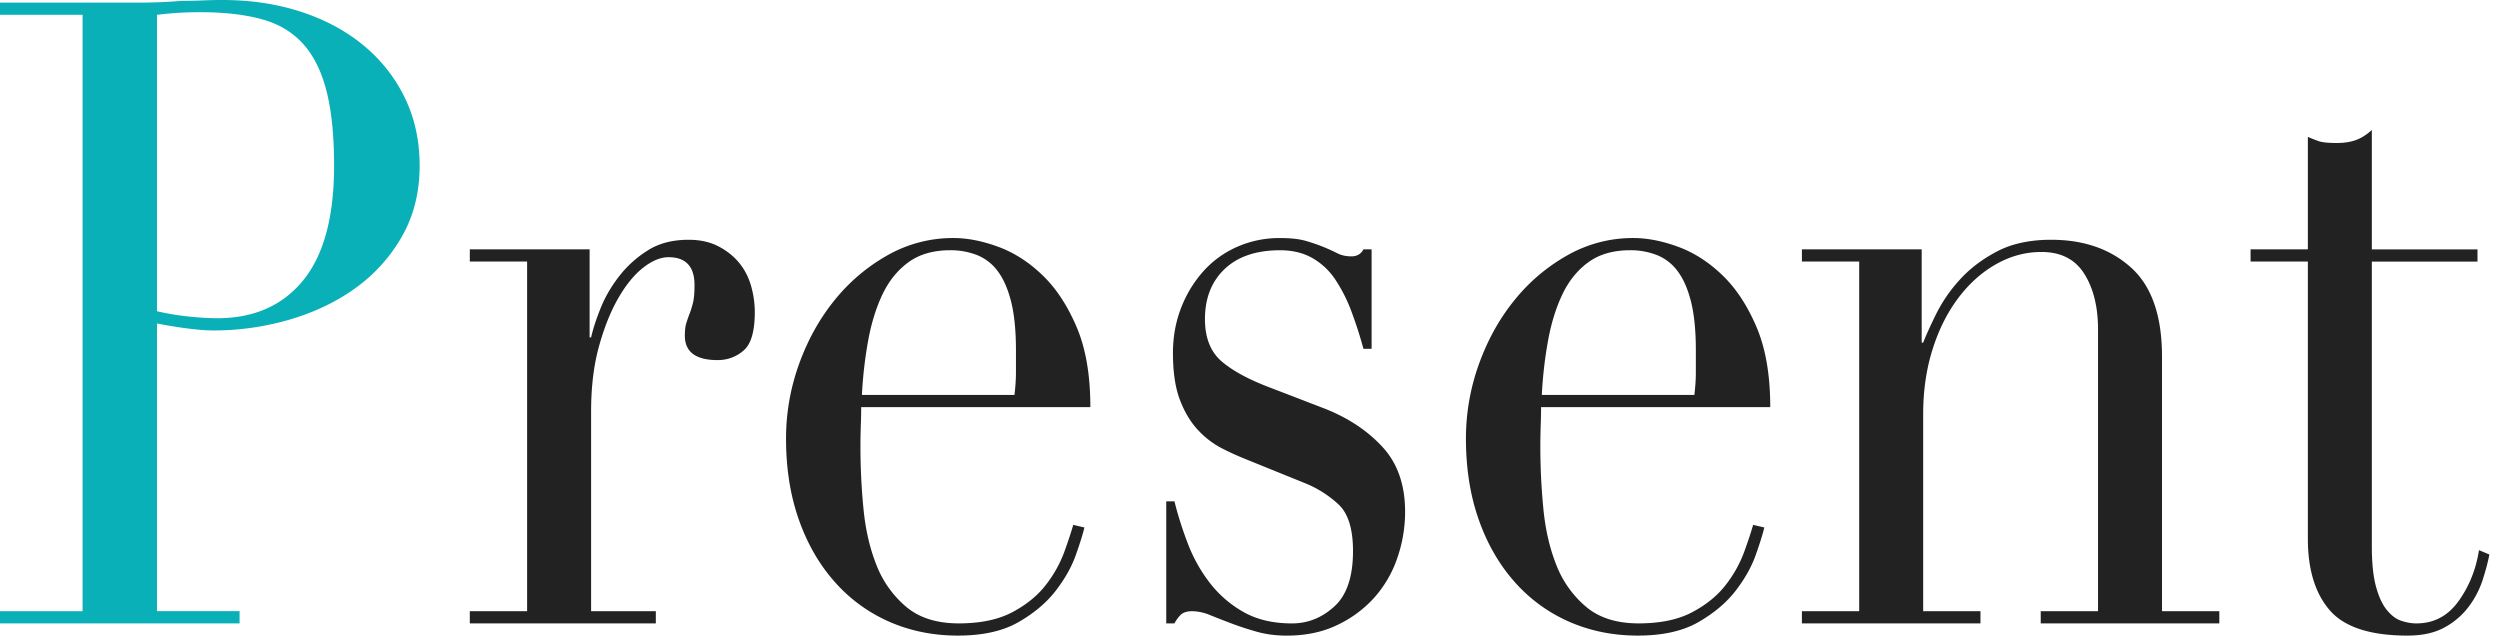 <svg xmlns="http://www.w3.org/2000/svg" width="118" height="30" viewBox="0 0 118 30">
    <g fill="none" fill-rule="nonzero">
        <path fill="#09B0B7" d="M10.5 0c1.335 0 2.57.185 3.706.556 1.135.37 2.119.898 2.95 1.584a7.337 7.337 0 0 1 1.949 2.47c.468.96.702 2.03.702 3.209 0 1.235-.269 2.332-.807 3.292a7.635 7.635 0 0 1-2.143 2.428c-.89.659-1.925 1.166-3.108 1.523a12.76 12.76 0 0 1-3.705.535c-.328 0-.749-.035-1.264-.103a19.626 19.626 0 0 1-1.37-.227v13.58h3.898v.577H0v-.576h3.898V.7H0V.123h6.602A23.515 23.515 0 0 0 8.57.041c.328 0 .65-.007.966-.02.316-.014.638-.021.966-.021zM9.448.576A16.187 16.187 0 0 0 7.41.7V14.69c.468.11.96.192 1.475.247.515.055.972.083 1.37.083 1.732 0 3.085-.597 4.056-1.79.972-1.194 1.458-2.998 1.458-5.412 0-1.4-.117-2.565-.352-3.498-.234-.933-.602-1.68-1.106-2.243-.503-.562-1.159-.953-1.966-1.173-.808-.22-1.774-.329-2.898-.329z"/>
        <path fill="#222" d="M22.175 28.848h2.705V12.346h-2.705v-.576h5.655v4.156h.07c.094-.412.246-.878.457-1.4.21-.52.503-1.021.878-1.501.374-.48.825-.885 1.352-1.214.526-.33 1.164-.494 1.914-.494.538 0 1.006.103 1.404.309.398.205.726.466.984.781.257.316.445.68.562 1.09.117.412.175.824.175 1.236 0 .905-.175 1.508-.527 1.81-.35.302-.76.453-1.229.453-1.03 0-1.545-.384-1.545-1.152 0-.247.023-.446.07-.597.047-.151.1-.302.158-.453.059-.15.112-.322.158-.514.047-.192.07-.467.07-.823 0-.878-.41-1.317-1.229-1.317-.374 0-.772.165-1.194.494-.421.329-.813.81-1.176 1.44-.363.631-.667 1.392-.913 2.284-.246.892-.369 1.914-.369 3.066v9.424h3.055v.576h-8.78v-.576zm25.708-10.206c.047-.384.07-.74.07-1.07v-1.029c0-.933-.076-1.7-.228-2.304-.152-.604-.363-1.084-.632-1.44a2.243 2.243 0 0 0-.984-.762 3.396 3.396 0 0 0-1.246-.226c-.796 0-1.452.185-1.967.555-.515.37-.925.871-1.23 1.502-.304.631-.532 1.358-.684 2.181a19.913 19.913 0 0 0-.299 2.593h7.2zm-7.235.576c0 .274-.005.556-.017.844a30.113 30.113 0 0 0 .123 3.93c.093.987.298 1.88.614 2.675a4.887 4.887 0 0 0 1.405 1.975c.62.521 1.446.782 2.476.782s1.879-.178 2.546-.535c.667-.357 1.194-.789 1.58-1.296a5.792 5.792 0 0 0 .861-1.544c.187-.52.328-.946.421-1.275l.527.123c-.07.302-.205.734-.404 1.296-.199.563-.515 1.125-.948 1.688-.433.562-1.018 1.056-1.756 1.481-.737.425-1.691.638-2.862.638-1.17 0-2.254-.22-3.249-.658a7.371 7.371 0 0 1-2.58-1.893c-.727-.823-1.289-1.804-1.687-2.943-.398-1.138-.597-2.407-.597-3.806 0-1.208.205-2.38.615-3.519.41-1.138.972-2.147 1.686-3.025a8.635 8.635 0 0 1 2.51-2.119 6.248 6.248 0 0 1 3.091-.802c.656 0 1.358.137 2.107.411.75.274 1.446.72 2.09 1.338.644.617 1.182 1.433 1.615 2.448.434 1.015.65 2.277.65 3.786H40.648zm14.4 4.445h.386c.164.658.374 1.323.632 1.995.257.673.603 1.29 1.036 1.852A5.248 5.248 0 0 0 58.7 28.89c.632.357 1.393.535 2.283.535.749 0 1.416-.268 2.001-.803.586-.535.878-1.406.878-2.613 0-1.042-.228-1.776-.684-2.201a5.171 5.171 0 0 0-1.598-1.009l-2.74-1.11a13.552 13.552 0 0 1-1.141-.515 4.13 4.13 0 0 1-1.141-.864c-.352-.37-.638-.844-.86-1.42-.223-.576-.335-1.317-.335-2.222 0-.769.13-1.482.387-2.14a5.605 5.605 0 0 1 1.053-1.729 4.66 4.66 0 0 1 1.598-1.152 4.937 4.937 0 0 1 2.02-.411c.515 0 .93.048 1.246.144a8.27 8.27 0 0 1 1.457.576c.188.096.41.144.668.144.258 0 .445-.11.562-.33h.386v4.692h-.386a19.685 19.685 0 0 0-.562-1.75 7.338 7.338 0 0 0-.755-1.501 3.212 3.212 0 0 0-1.089-1.029c-.433-.247-.942-.37-1.527-.37-1.124 0-1.996.295-2.617.884-.62.59-.93 1.38-.93 2.367 0 .878.263 1.543.79 1.996.527.452 1.305.87 2.335 1.255l2.564.987c1.1.44 2.002 1.043 2.704 1.811.703.768 1.054 1.783 1.054 3.045a6.65 6.65 0 0 1-.369 2.181 5.409 5.409 0 0 1-1.089 1.873 5.516 5.516 0 0 1-1.756 1.296c-.69.33-1.48.494-2.37.494-.515 0-.99-.062-1.423-.185a15.067 15.067 0 0 1-1.194-.391 45.107 45.107 0 0 1-1-.391 2.258 2.258 0 0 0-.843-.185c-.258 0-.445.061-.562.185-.117.123-.211.254-.281.39h-.387v-5.76zm24.926-5.021c.047-.384.07-.74.07-1.07v-1.029c0-.933-.076-1.7-.228-2.304-.152-.604-.363-1.084-.632-1.44a2.243 2.243 0 0 0-.984-.762 3.396 3.396 0 0 0-1.246-.226c-.796 0-1.452.185-1.967.555-.515.37-.925.871-1.23 1.502-.304.631-.532 1.358-.684 2.181a19.913 19.913 0 0 0-.299 2.593h7.2zm-7.235.576c0 .274-.006.556-.017.844a30.113 30.113 0 0 0 .123 3.93c.093.987.298 1.88.614 2.675a4.887 4.887 0 0 0 1.405 1.975c.62.521 1.446.782 2.476.782s1.879-.178 2.546-.535c.667-.357 1.194-.789 1.58-1.296a5.792 5.792 0 0 0 .86-1.544c.188-.52.329-.946.422-1.275l.527.123c-.07.302-.205.734-.404 1.296-.199.563-.515 1.125-.948 1.688-.433.562-1.018 1.056-1.756 1.481-.738.425-1.692.638-2.862.638-1.17 0-2.254-.22-3.249-.658a7.371 7.371 0 0 1-2.581-1.893c-.726-.823-1.288-1.804-1.686-2.943-.398-1.138-.597-2.407-.597-3.806 0-1.208.205-2.38.615-3.519.41-1.138.971-2.147 1.685-3.025a8.635 8.635 0 0 1 2.512-2.119 6.248 6.248 0 0 1 3.09-.802c.656 0 1.358.137 2.107.411.75.274 1.446.72 2.09 1.338.644.617 1.182 1.433 1.615 2.448.433 1.015.65 2.277.65 3.786H72.739zm12.31 9.63h2.705V12.346H85.05v-.576h5.654v4.403h.07c.14-.357.345-.81.615-1.358a7.084 7.084 0 0 1 1.106-1.605c.468-.521 1.053-.967 1.756-1.338.702-.37 1.557-.555 2.564-.555 1.545 0 2.803.439 3.775 1.317.972.878 1.457 2.277 1.457 4.197v12.017h2.705v.576h-8.43v-.576h2.705V15.556c0-1.07-.216-1.948-.65-2.634-.433-.686-1.106-1.029-2.019-1.029-.75 0-1.463.192-2.142.576-.68.384-1.276.92-1.791 1.605-.515.686-.92 1.495-1.212 2.428-.293.933-.439 1.948-.439 3.045v9.3h2.704v.577H85.05v-.576zm21.178-17.078h2.704V6.46c.187.083.363.152.527.207.164.055.444.082.842.082.352 0 .656-.048.914-.144.257-.096.503-.254.737-.473v5.638h4.987v.576h-4.987v13.456c0 .769.064 1.393.193 1.873s.299.85.51 1.111c.21.26.438.432.684.514.246.083.486.124.72.124.82 0 1.481-.35 1.985-1.05.503-.7.825-1.502.965-2.407l.492.206c-.07.356-.176.754-.316 1.193a4.35 4.35 0 0 1-.65 1.255 3.513 3.513 0 0 1-1.141.988c-.468.26-1.054.391-1.756.391-1.756 0-2.98-.398-3.67-1.193-.69-.796-1.036-1.92-1.036-3.375V12.346h-2.704v-.576z"/>
    </g>
</svg>
